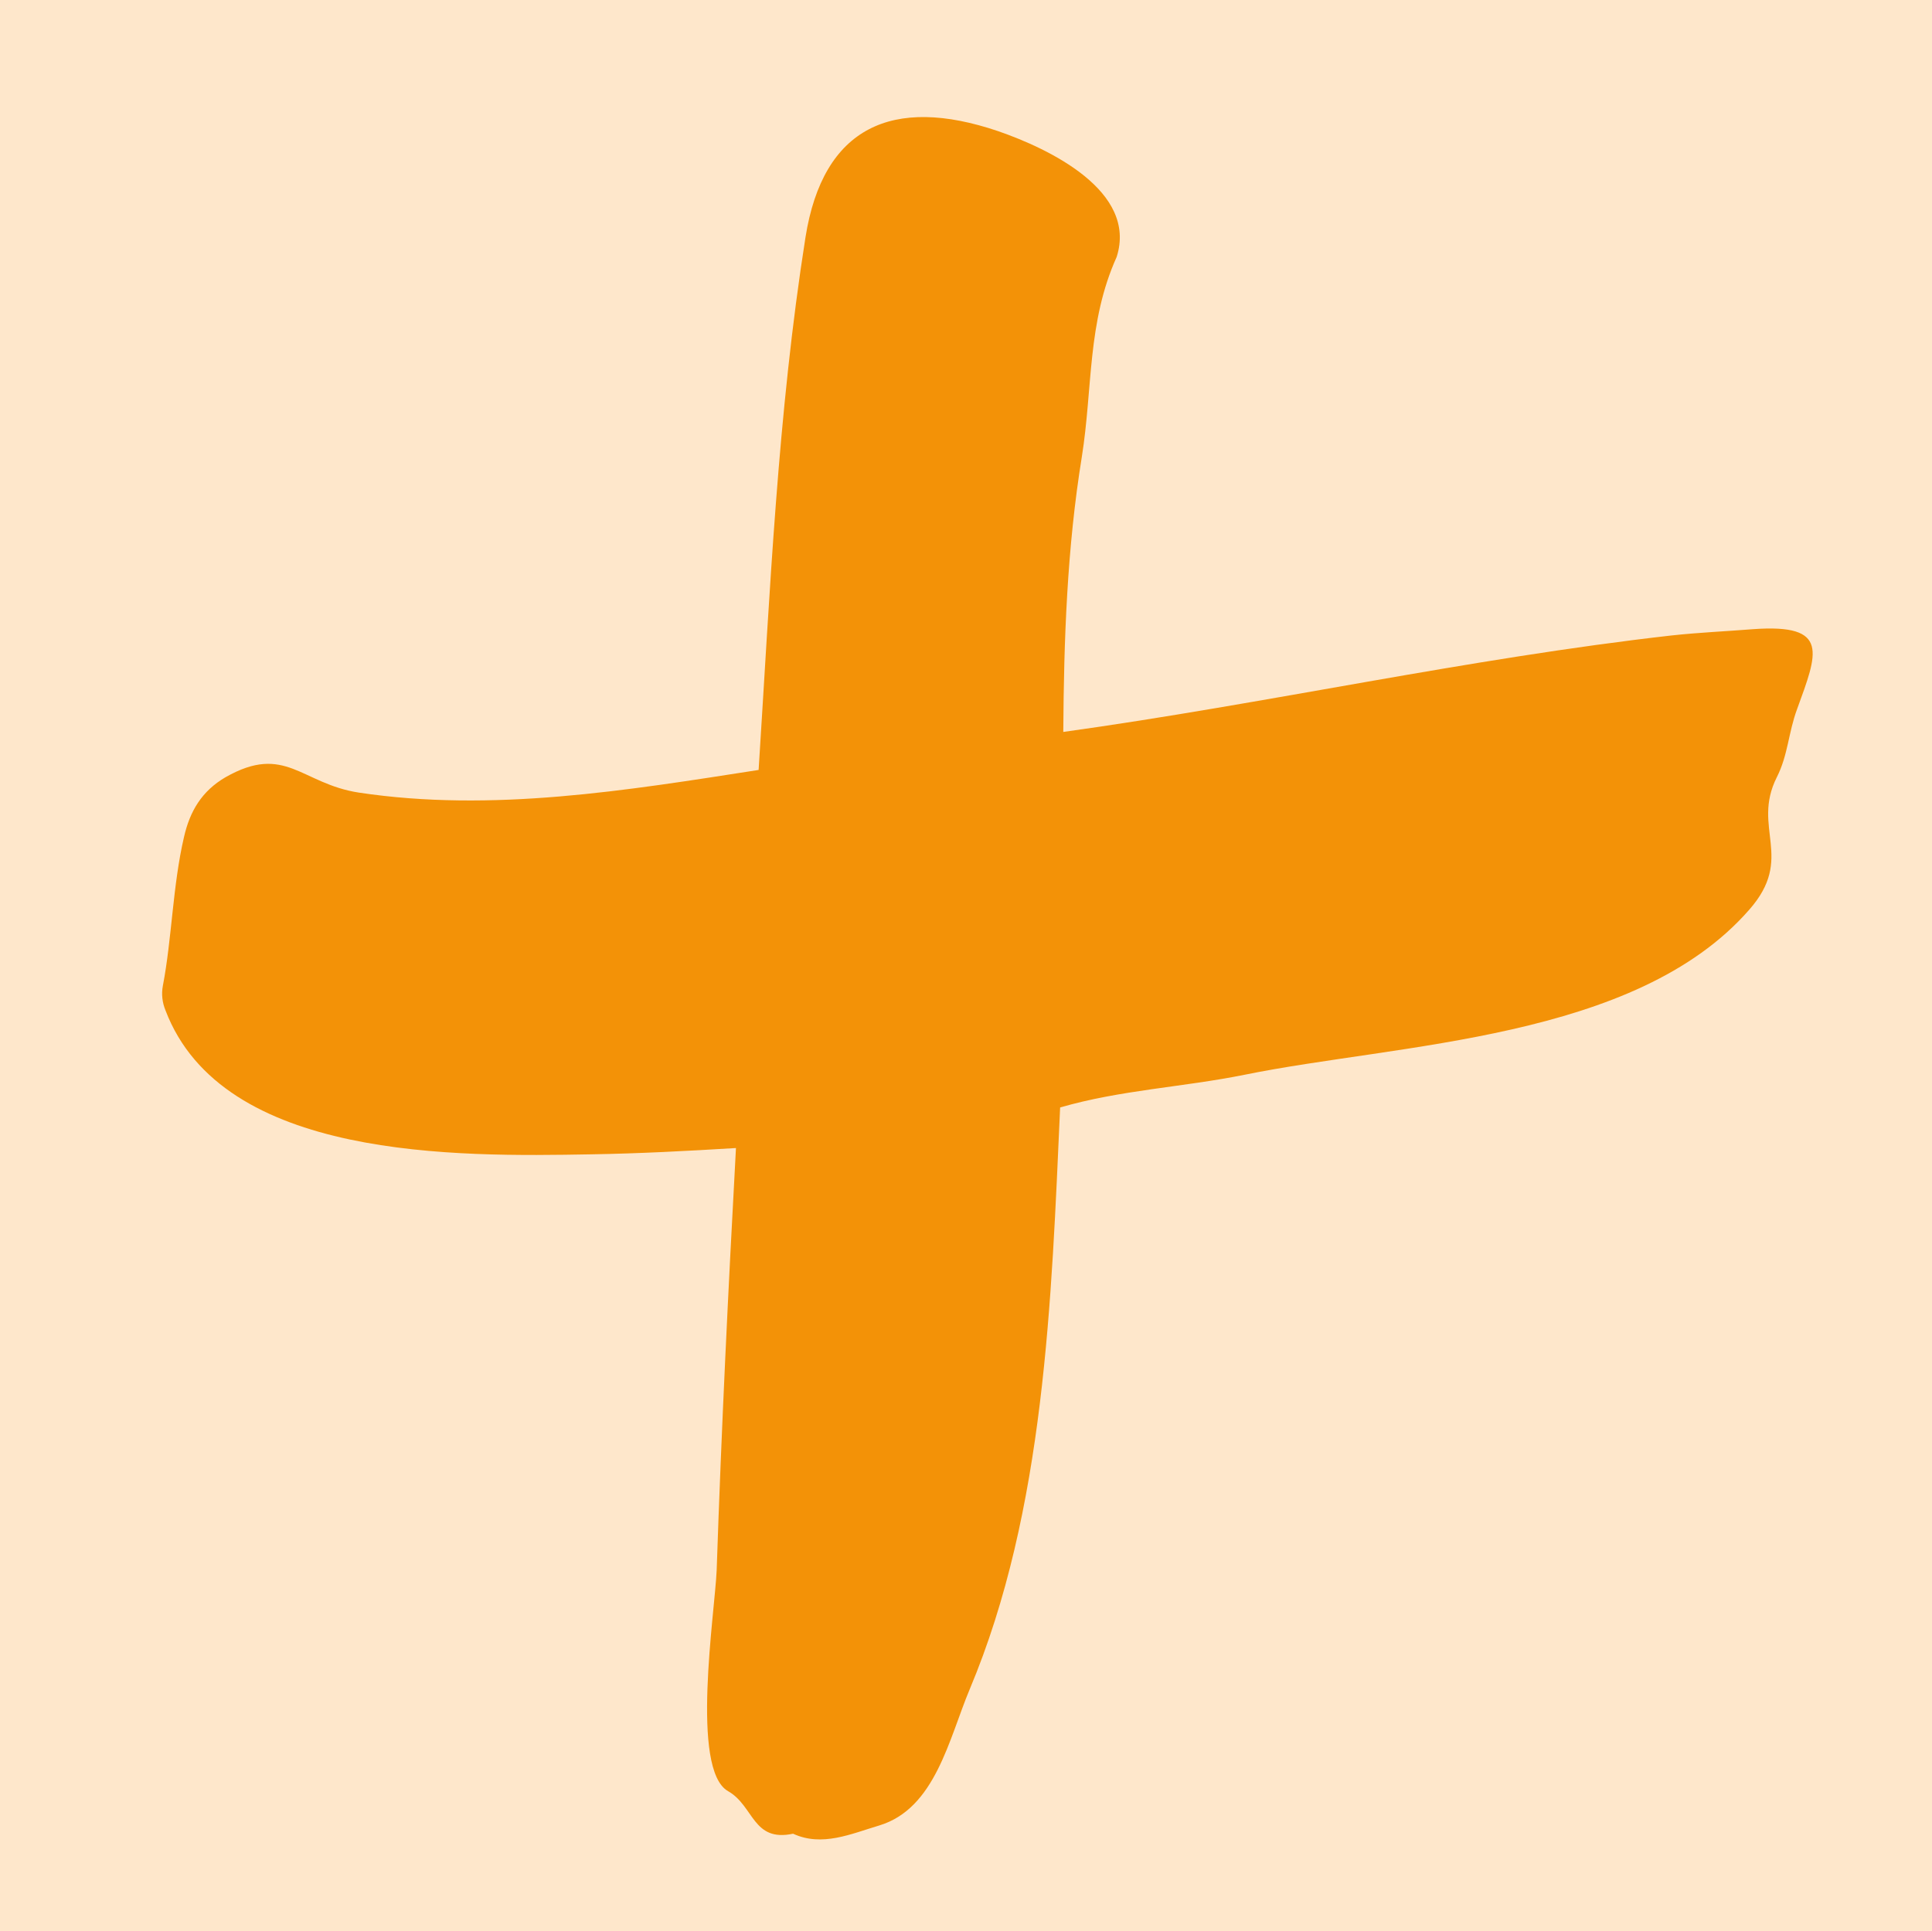 <?xml version="1.0" encoding="UTF-8"?><svg id="uuid-dff468c3-cdd4-4b4e-9d86-38bbb511bd0b" xmlns="http://www.w3.org/2000/svg" width="98.1" height="98.08" viewBox="0 0 98.1 98.08"><defs><style>.uuid-4de8afeb-0f14-4930-9f3e-d770f960b8da{fill:#fee7cb;}.uuid-81af8f4d-a063-4b0e-8f1f-f852afa4472d{fill:#f39207;}</style></defs><polygon class="uuid-4de8afeb-0f14-4930-9f3e-d770f960b8da" points="0 0 98.1 0 98.1 98.08 0 98.08 0 0"/><path class="uuid-81af8f4d-a063-4b0e-8f1f-f852afa4472d" d="m84.88,32.27c1.38-.15,2.77-.21,4.15-.32,3.91-.28,3.25,1.22,2.22,4.06-.44,1.18-.46,2.34-1.03,3.46-1.3,2.59.94,4.08-1.41,6.74-5.79,6.61-17.77,6.77-25.62,8.37-3.12.63-6.3.77-9.36,1.66-.44,9.73-.77,20.45-4.59,29.54-1.06,2.53-1.75,6.06-4.59,6.92-1.44.43-2.91,1.1-4.38.42-2.06.44-1.98-1.41-3.3-2.16-1.93-1.09-.67-9.08-.58-11.22.24-7.15.59-14.28.98-21.44-2.46.15-4.92.28-7.37.32-6.77.12-18.71.3-21.6-7.32-.16-.39-.21-.82-.13-1.24.46-2.4.5-5.09,1.07-7.54.3-1.33.91-2.35,2.11-3.05,3.04-1.73,3.84.33,6.77.78,6.77,1.02,13.61-.11,20.3-1.15.58-9.03.97-18.12,2.38-27.05.89-5.61,4.42-7.21,9.78-5.39,2.58.89,7.09,3.04,6.02,6.39-1.5,3.33-1.21,6.65-1.77,10.16-.75,4.63-.91,9.27-.94,13.96,10.29-1.43,20.55-3.73,30.89-4.9h0Z"/></svg>

